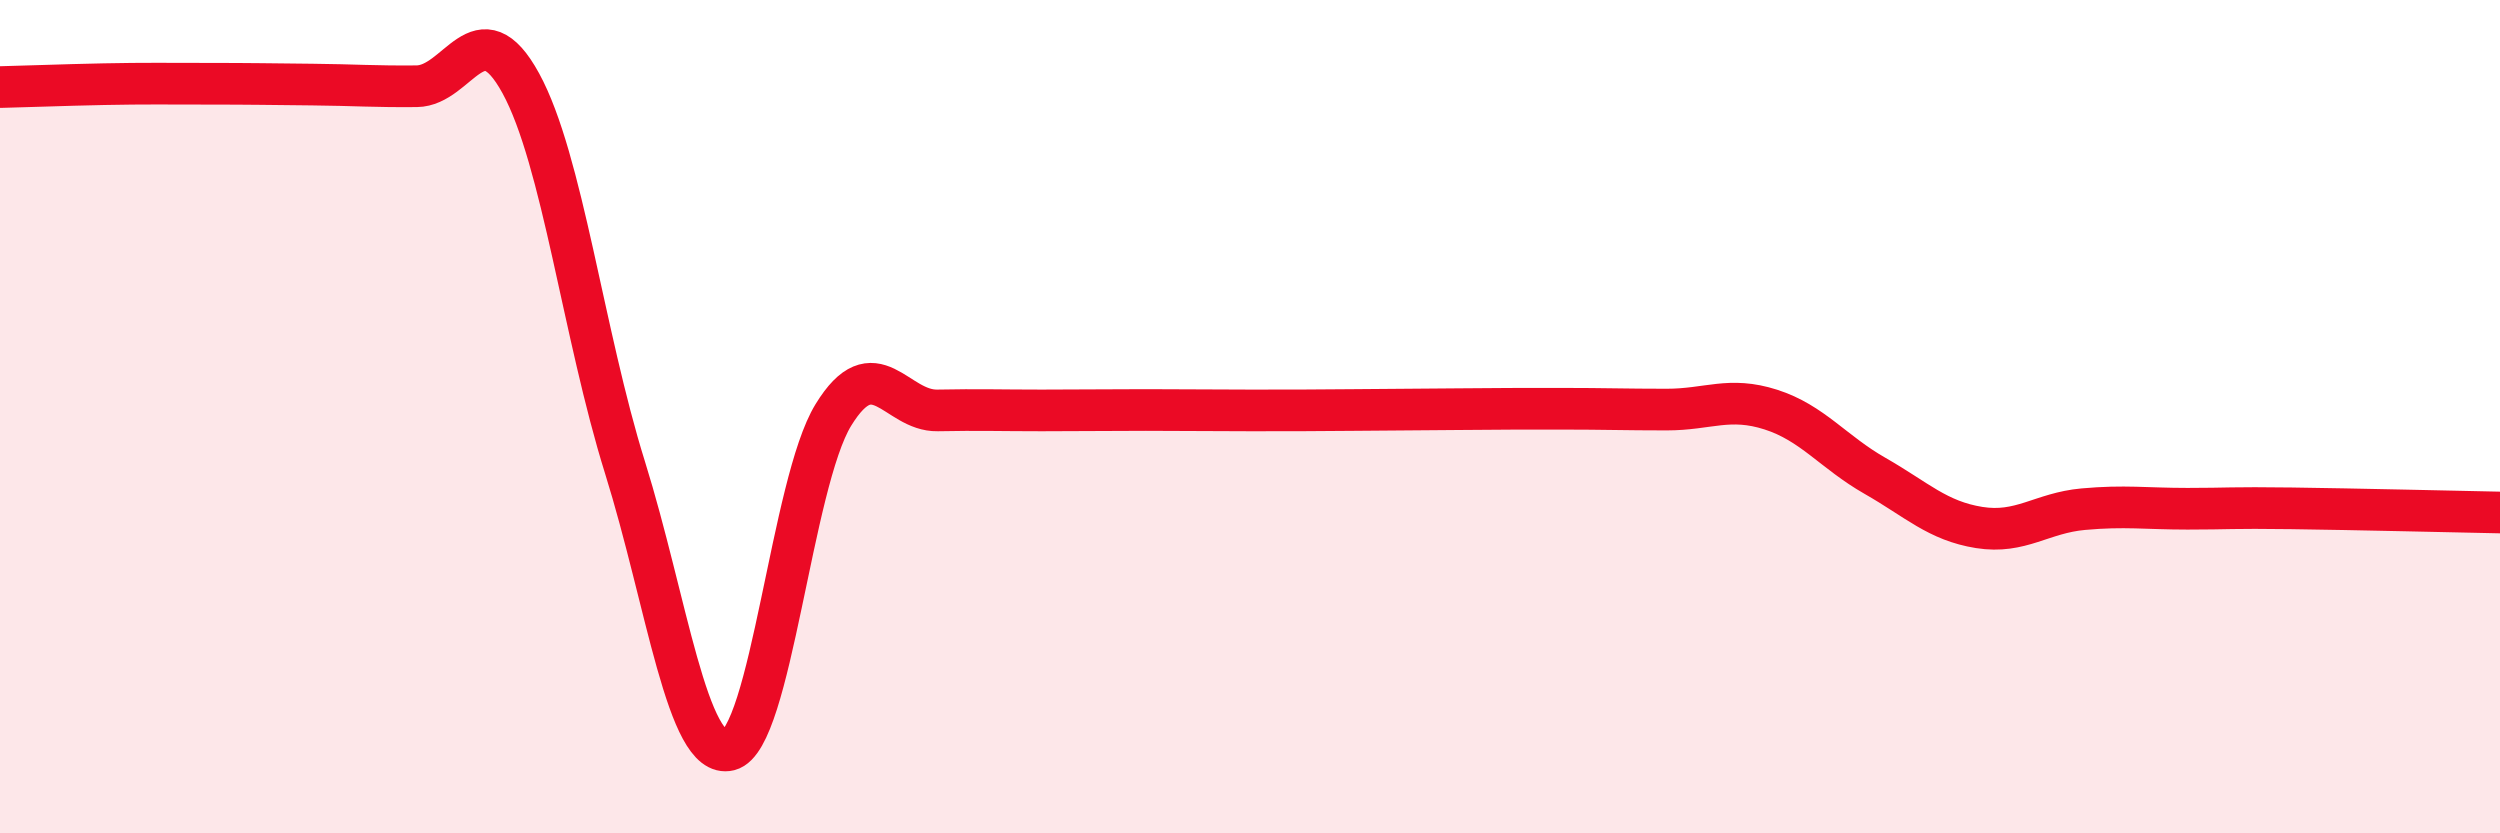 
    <svg width="60" height="20" viewBox="0 0 60 20" xmlns="http://www.w3.org/2000/svg">
      <path
        d="M 0,2.09 C 0.5,2.08 1.5,2.04 2.5,2.02 C 3.5,2 4,2.01 5,2.01 C 6,2.01 6.5,2.02 7.5,2.03 C 8.5,2.04 9,2.08 10,2.07 C 11,2.06 11.5,0.17 12.5,2 C 13.5,3.83 14,8.02 15,11.22 C 16,14.42 16.5,18.25 17.5,18 C 18.5,17.75 19,11.59 20,9.96 C 21,8.33 21.5,9.87 22.5,9.85 C 23.5,9.83 24,9.85 25,9.85 C 26,9.85 26.5,9.84 27.5,9.84 C 28.5,9.84 29,9.85 30,9.85 C 31,9.85 31.5,9.85 32.5,9.84 C 33.5,9.83 34,9.83 35,9.82 C 36,9.81 36.5,9.81 37.5,9.81 C 38.5,9.81 39,9.83 40,9.83 C 41,9.83 41.5,9.51 42.5,9.83 C 43.5,10.15 44,10.85 45,11.42 C 46,11.99 46.5,12.5 47.5,12.66 C 48.5,12.82 49,12.31 50,12.22 C 51,12.13 51.5,12.21 52.5,12.21 C 53.5,12.21 53.5,12.18 55,12.2 C 56.5,12.22 59,12.28 60,12.3L60 20L0 20Z"
        fill="#EB0A25"
        opacity="0.1"
        stroke-linecap="round"
        stroke-linejoin="round"
      />
      <path
        d="M 0,2.09 C 0.5,2.08 1.5,2.04 2.5,2.02 C 3.5,2 4,2.01 5,2.01 C 6,2.01 6.5,2.02 7.5,2.03 C 8.5,2.04 9,2.08 10,2.07 C 11,2.06 11.5,0.17 12.5,2 C 13.5,3.83 14,8.02 15,11.22 C 16,14.42 16.5,18.25 17.5,18 C 18.5,17.75 19,11.59 20,9.96 C 21,8.33 21.5,9.87 22.5,9.85 C 23.5,9.83 24,9.85 25,9.85 C 26,9.85 26.5,9.84 27.5,9.84 C 28.5,9.84 29,9.85 30,9.85 C 31,9.85 31.5,9.85 32.5,9.84 C 33.5,9.83 34,9.83 35,9.82 C 36,9.81 36.5,9.81 37.5,9.81 C 38.5,9.81 39,9.83 40,9.83 C 41,9.83 41.5,9.51 42.5,9.83 C 43.5,10.15 44,10.85 45,11.42 C 46,11.99 46.5,12.5 47.5,12.66 C 48.5,12.82 49,12.31 50,12.22 C 51,12.13 51.5,12.21 52.5,12.21 C 53.5,12.21 53.5,12.18 55,12.2 C 56.5,12.22 59,12.28 60,12.3"
        stroke="#EB0A25"
        stroke-width="1"
        fill="none"
        stroke-linecap="round"
        stroke-linejoin="round"
      />
    </svg>
  